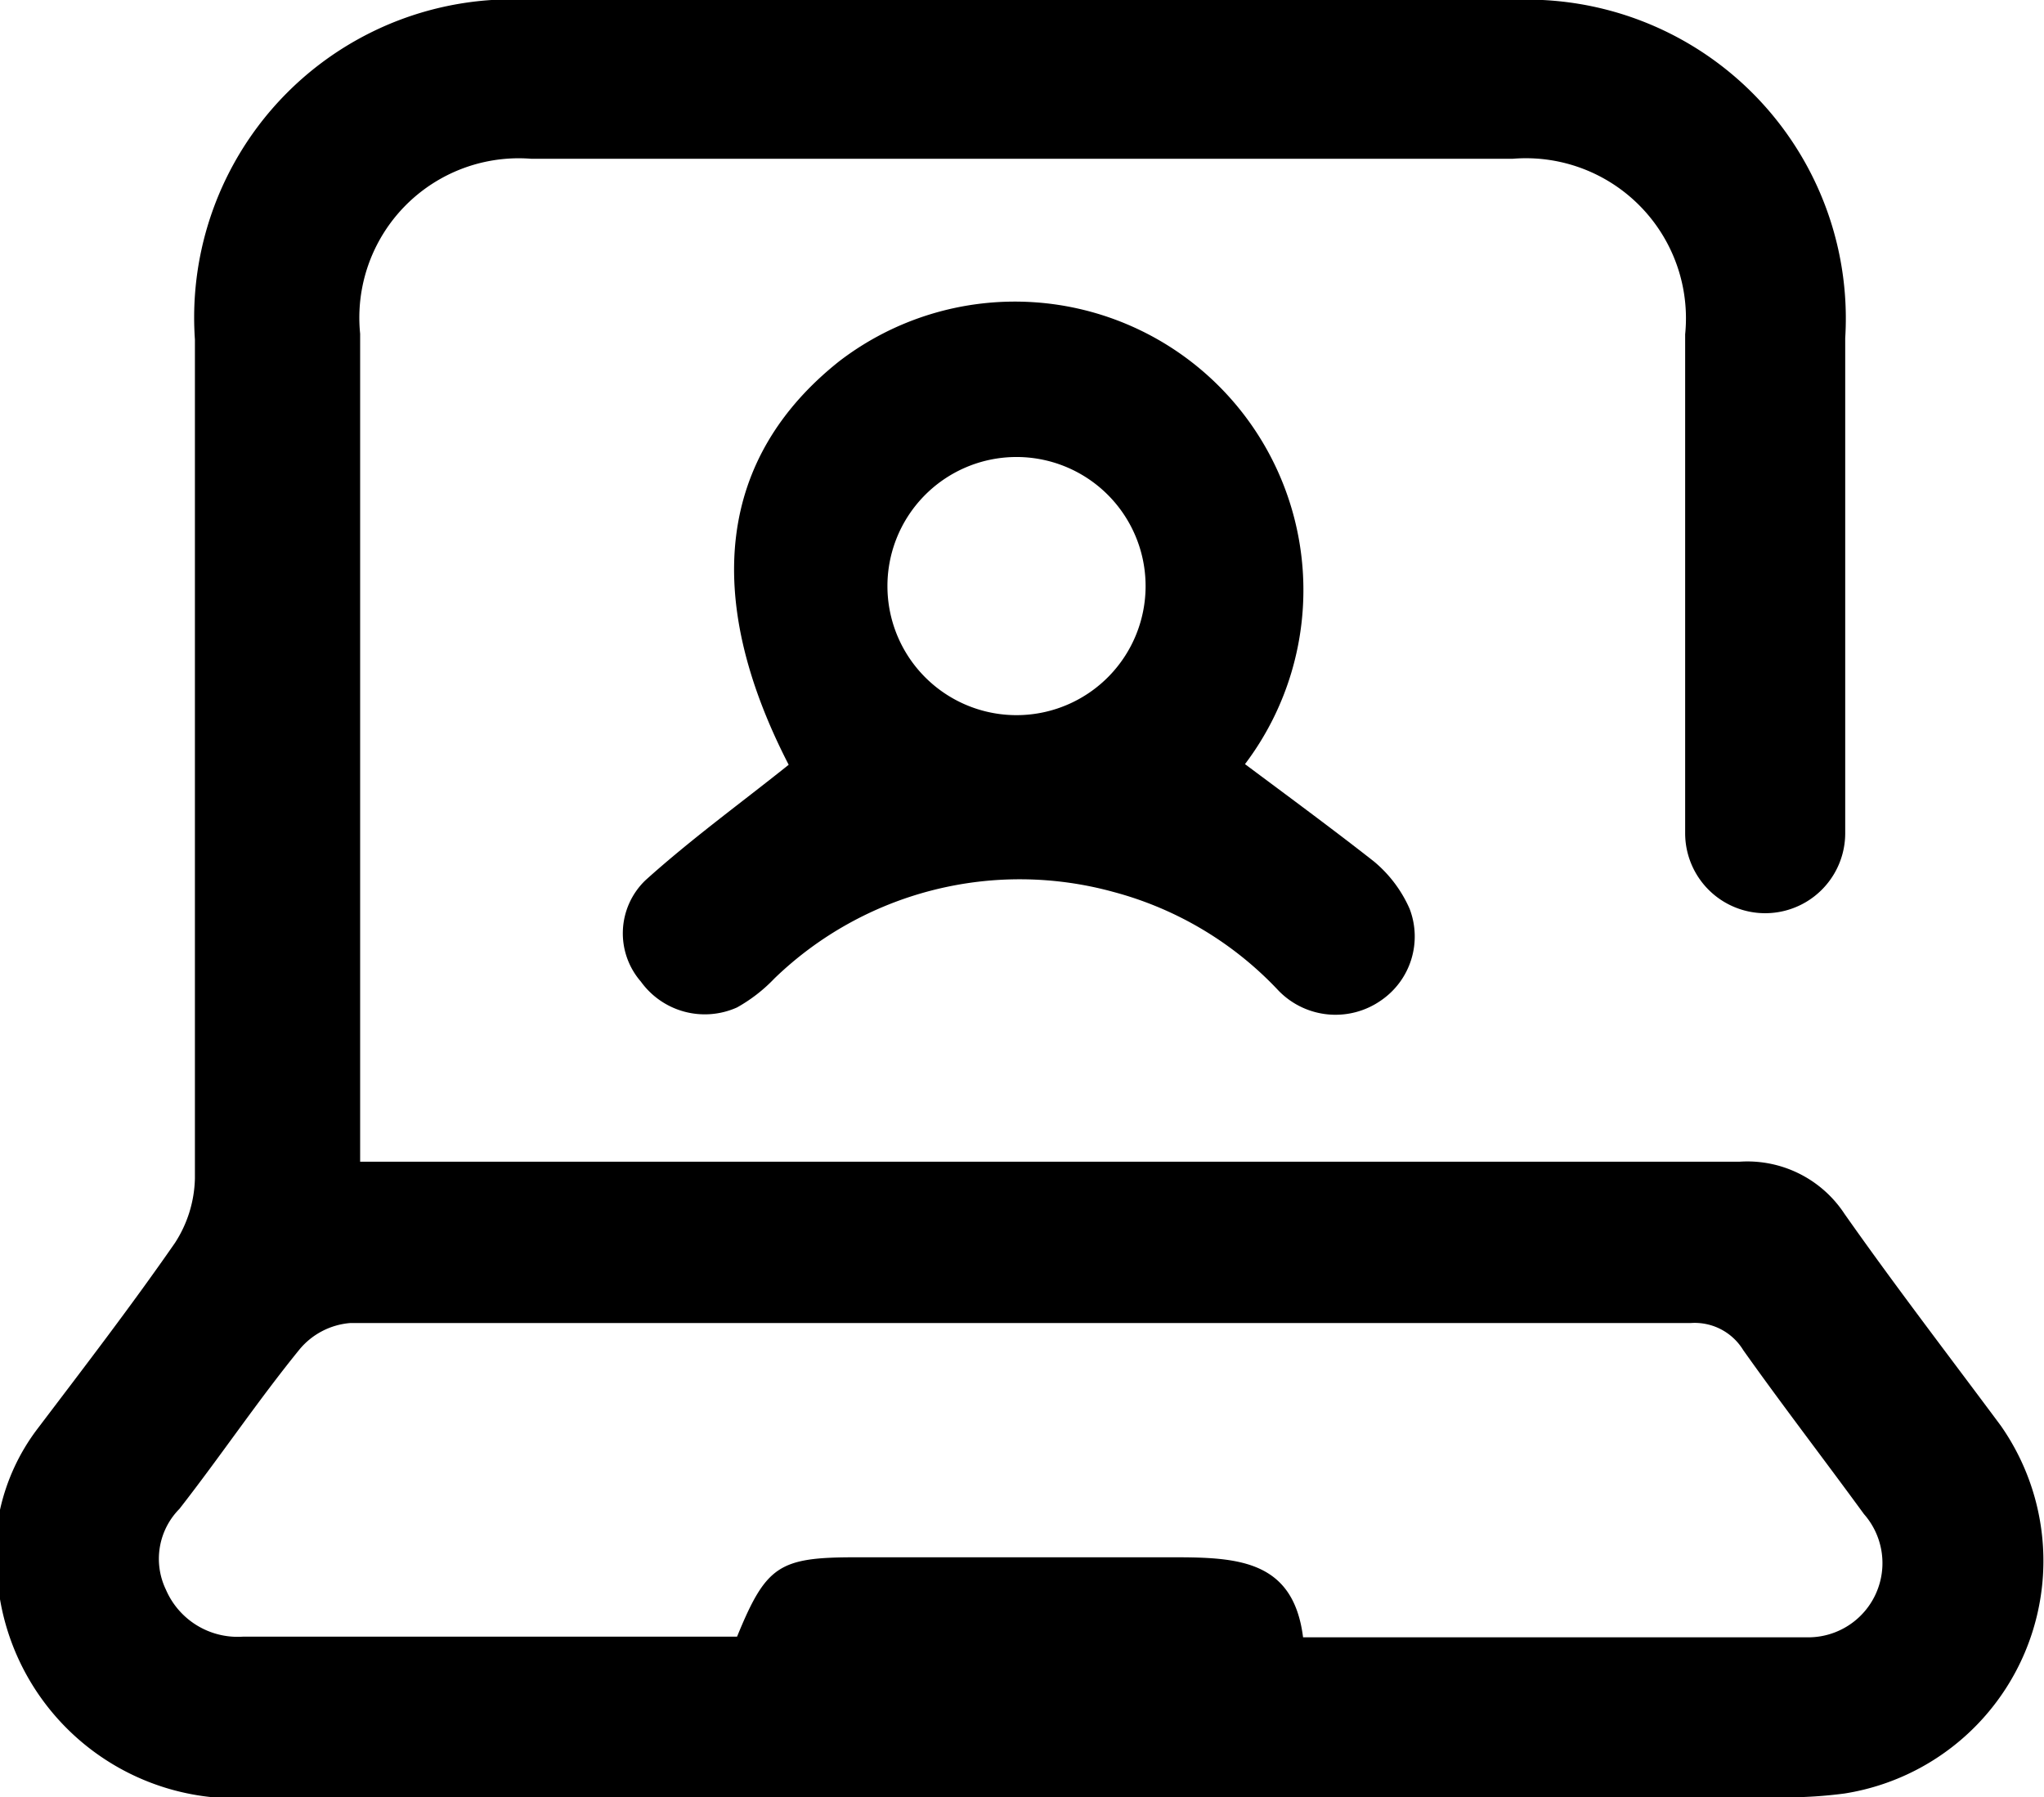 <?xml version="1.0" encoding="UTF-8"?> <svg xmlns="http://www.w3.org/2000/svg" viewBox="0 0 31.67 27.85"> <g id="Слой_2" data-name="Слой 2"> <g id="Слой_1-2" data-name="Слой 1"> <path d="M5.58,18h.78c6.87,0,13.73,0,20.6,0a1.8,1.8,0,0,1,1.62.81c.78,1.11,1.61,2.19,2.42,3.28a3.65,3.65,0,0,1-2.42,5.7,7,7,0,0,1-.92.06H4a3.71,3.71,0,0,1-4-3.07,3.22,3.22,0,0,1,.58-2.64c.72-.95,1.45-1.9,2.13-2.88a1.91,1.91,0,0,0,.31-1c0-4.35,0-8.7,0-13A4.93,4.93,0,0,1,8.26,0c5.06,0,10.11,0,15.16,0a4.94,4.94,0,0,1,5.17,5.24c0,2.55,0,5.11,0,7.67a1.24,1.24,0,1,1-2.48,0v-.43c0-2.43,0-4.86,0-7.3a2.48,2.48,0,0,0-2.67-2.72q-7.6,0-15.21,0A2.47,2.47,0,0,0,5.58,5.17c0,4.08,0,8.16,0,12.25Zm5.84,7.36c.45-1.1.65-1.23,1.83-1.23,1.65,0,3.3,0,4.94,0,1,0,1.85.05,2,1.24H26c.68,0,1.36,0,2,0a1.15,1.15,0,0,0,.88-1.91c-.62-.85-1.26-1.68-1.87-2.54a.88.88,0,0,0-.81-.42q-10.38,0-20.77,0a1.14,1.14,0,0,0-.79.41c-.65.8-1.22,1.65-1.86,2.47a1.1,1.1,0,0,0-.21,1.25,1.21,1.21,0,0,0,1.19.73Z"></path> <path d="M12.22,11.85C10.87,9.23,11.14,7.08,13,5.6a4.47,4.47,0,0,1,6.29,6.24c.67.5,1.35,1,2,1.51a2,2,0,0,1,.55.73,1.2,1.2,0,0,1-.44,1.42,1.23,1.23,0,0,1-1.59-.15,5.41,5.41,0,0,0-2.56-1.53A5.47,5.47,0,0,0,12,15.16a2.45,2.45,0,0,1-.58.45,1.22,1.22,0,0,1-1.49-.4A1.14,1.14,0,0,1,10,13.64C10.71,13,11.47,12.45,12.22,11.85Zm5.53-2.77a2,2,0,1,0-1.93,2A2,2,0,0,0,17.75,9.08Z"></path> </g> </g> </svg> 